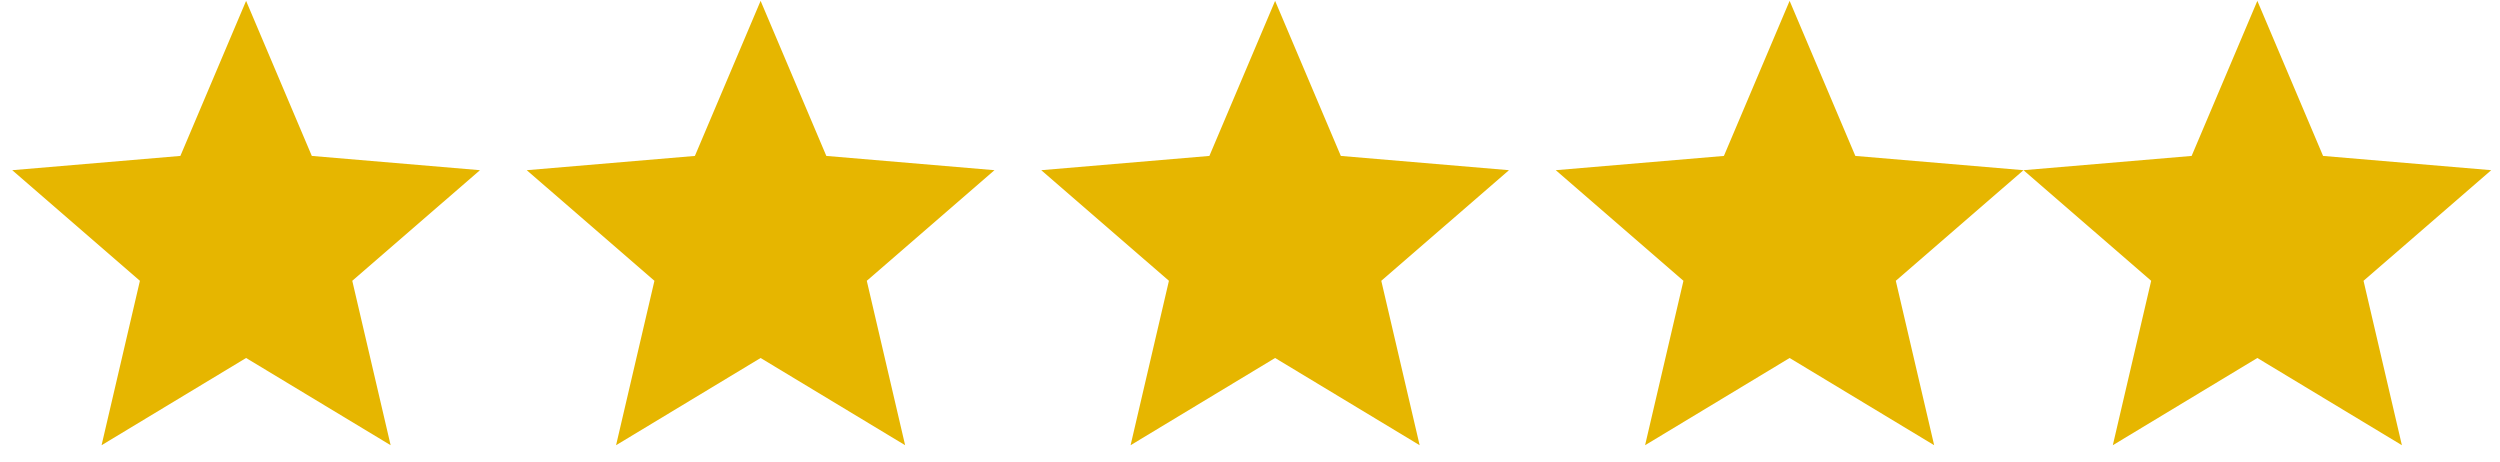 <svg width="119" height="22" viewBox="0 0 119 22" fill="none" xmlns="http://www.w3.org/2000/svg">
<path d="M11.714 17.04L18.594 21.192L16.768 13.366L22.846 8.101L14.842 7.422L11.714 0.041L8.586 7.422L0.582 8.101L6.66 13.366L4.835 21.192L11.714 17.04Z" fill="#E6B600"/>
<path d="M36.205 17.04L43.084 21.192L41.259 13.366L47.337 8.101L39.333 7.422L36.205 0.041L33.077 7.422L25.073 8.101L31.151 13.366L29.325 21.192L36.205 17.04Z" fill="#E6B600"/>
<path d="M60.695 17.04L67.575 21.192L65.749 13.366L71.827 8.101L63.823 7.422L60.695 0.041L57.567 7.422L49.563 8.101L55.641 13.366L53.816 21.192L60.695 17.04Z" fill="#E6B600"/>
<path d="M85.186 17.04L92.066 21.192L90.24 13.366L96.318 8.101L88.314 7.422L85.186 0.041L82.058 7.422L74.054 8.101L80.132 13.366L78.306 21.192L85.186 17.04Z" fill="#E6B600"/>
<path d="M107.45 17.04L114.33 21.192L112.504 13.366L118.582 8.101L110.578 7.422L107.45 0.041L104.322 7.422L96.318 8.101L102.396 13.366L100.57 21.192L107.45 17.04Z" fill="#E6B600"/>
</svg>
